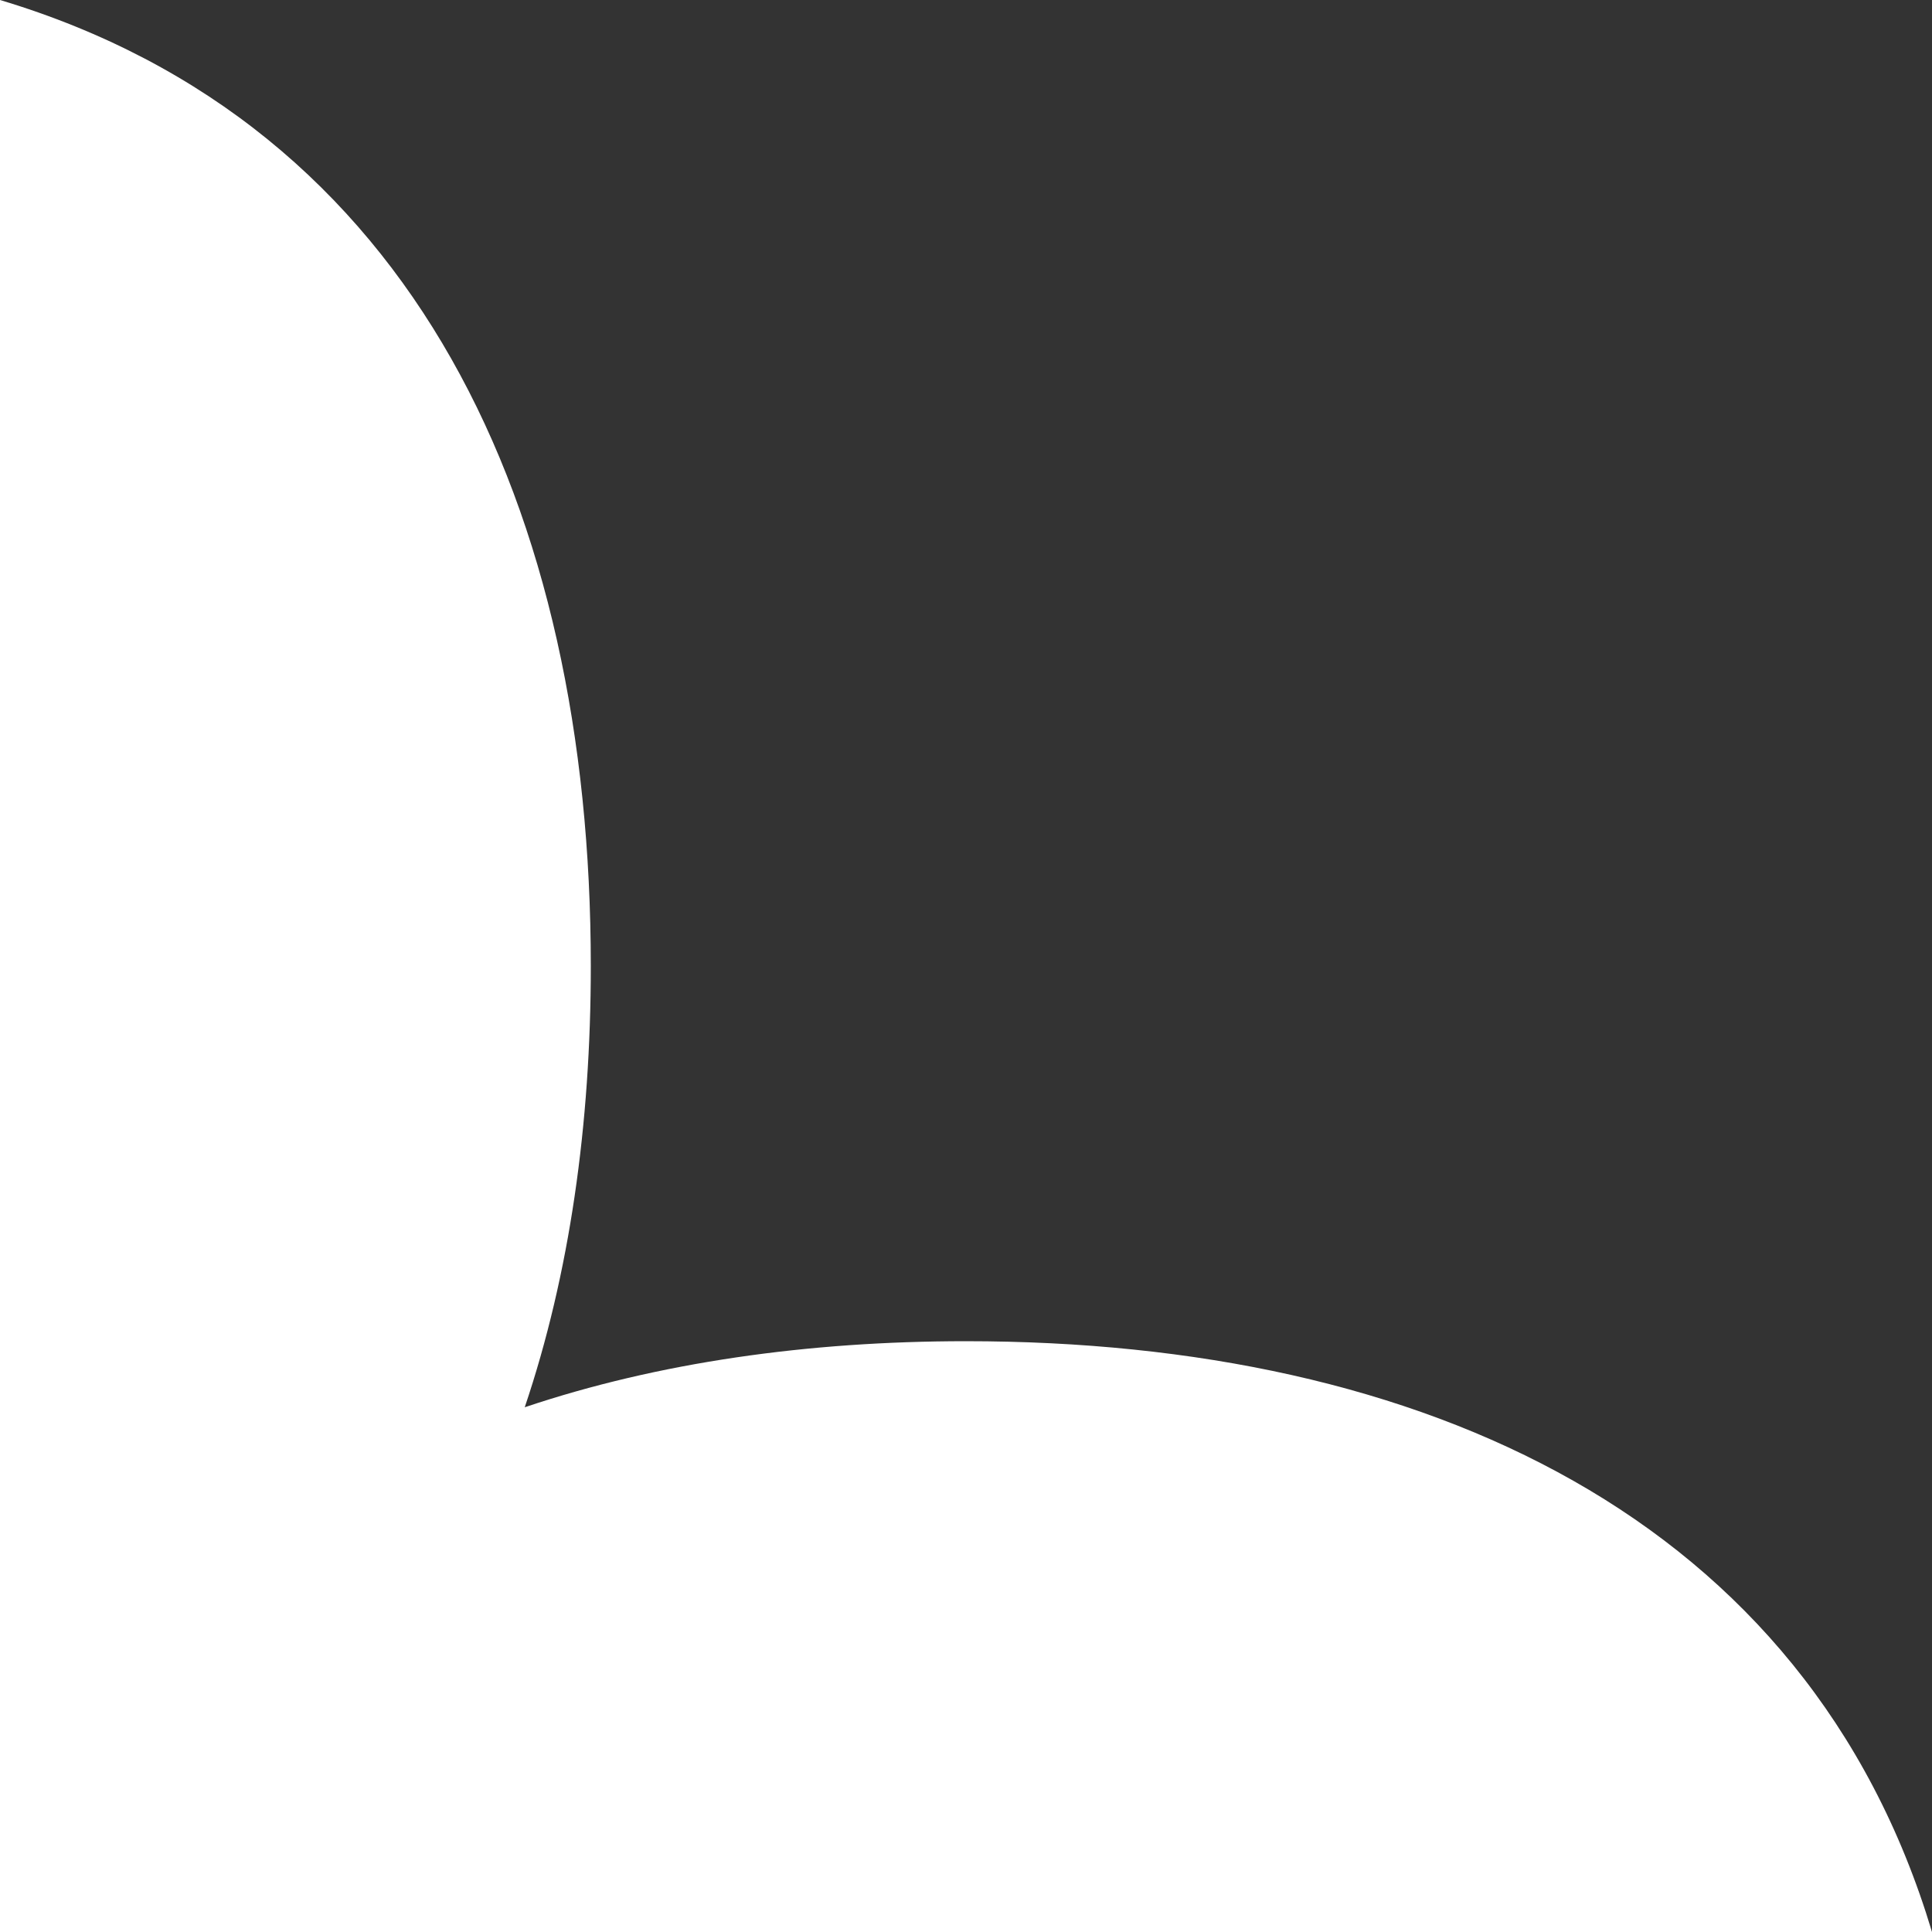 <svg xmlns="http://www.w3.org/2000/svg" width="133" height="133" viewBox="0 0 133 133" fill="none"><rect x="0" y="0" width="133" height="133" fill="#333333" stroke="none"/><path d="M2.32545e-05 -2.81334e-05C28.608 8.578 40.671 35.099 40.671 66.5C40.671 77.393 39.222 87.7 36.123 96.877C45.3 93.792 55.607 92.329 66.5 92.329C97.901 92.329 124.421 104.392 133 133L0 133L2.32545e-05 -2.81334e-05Z" fill="white"></path></svg>
